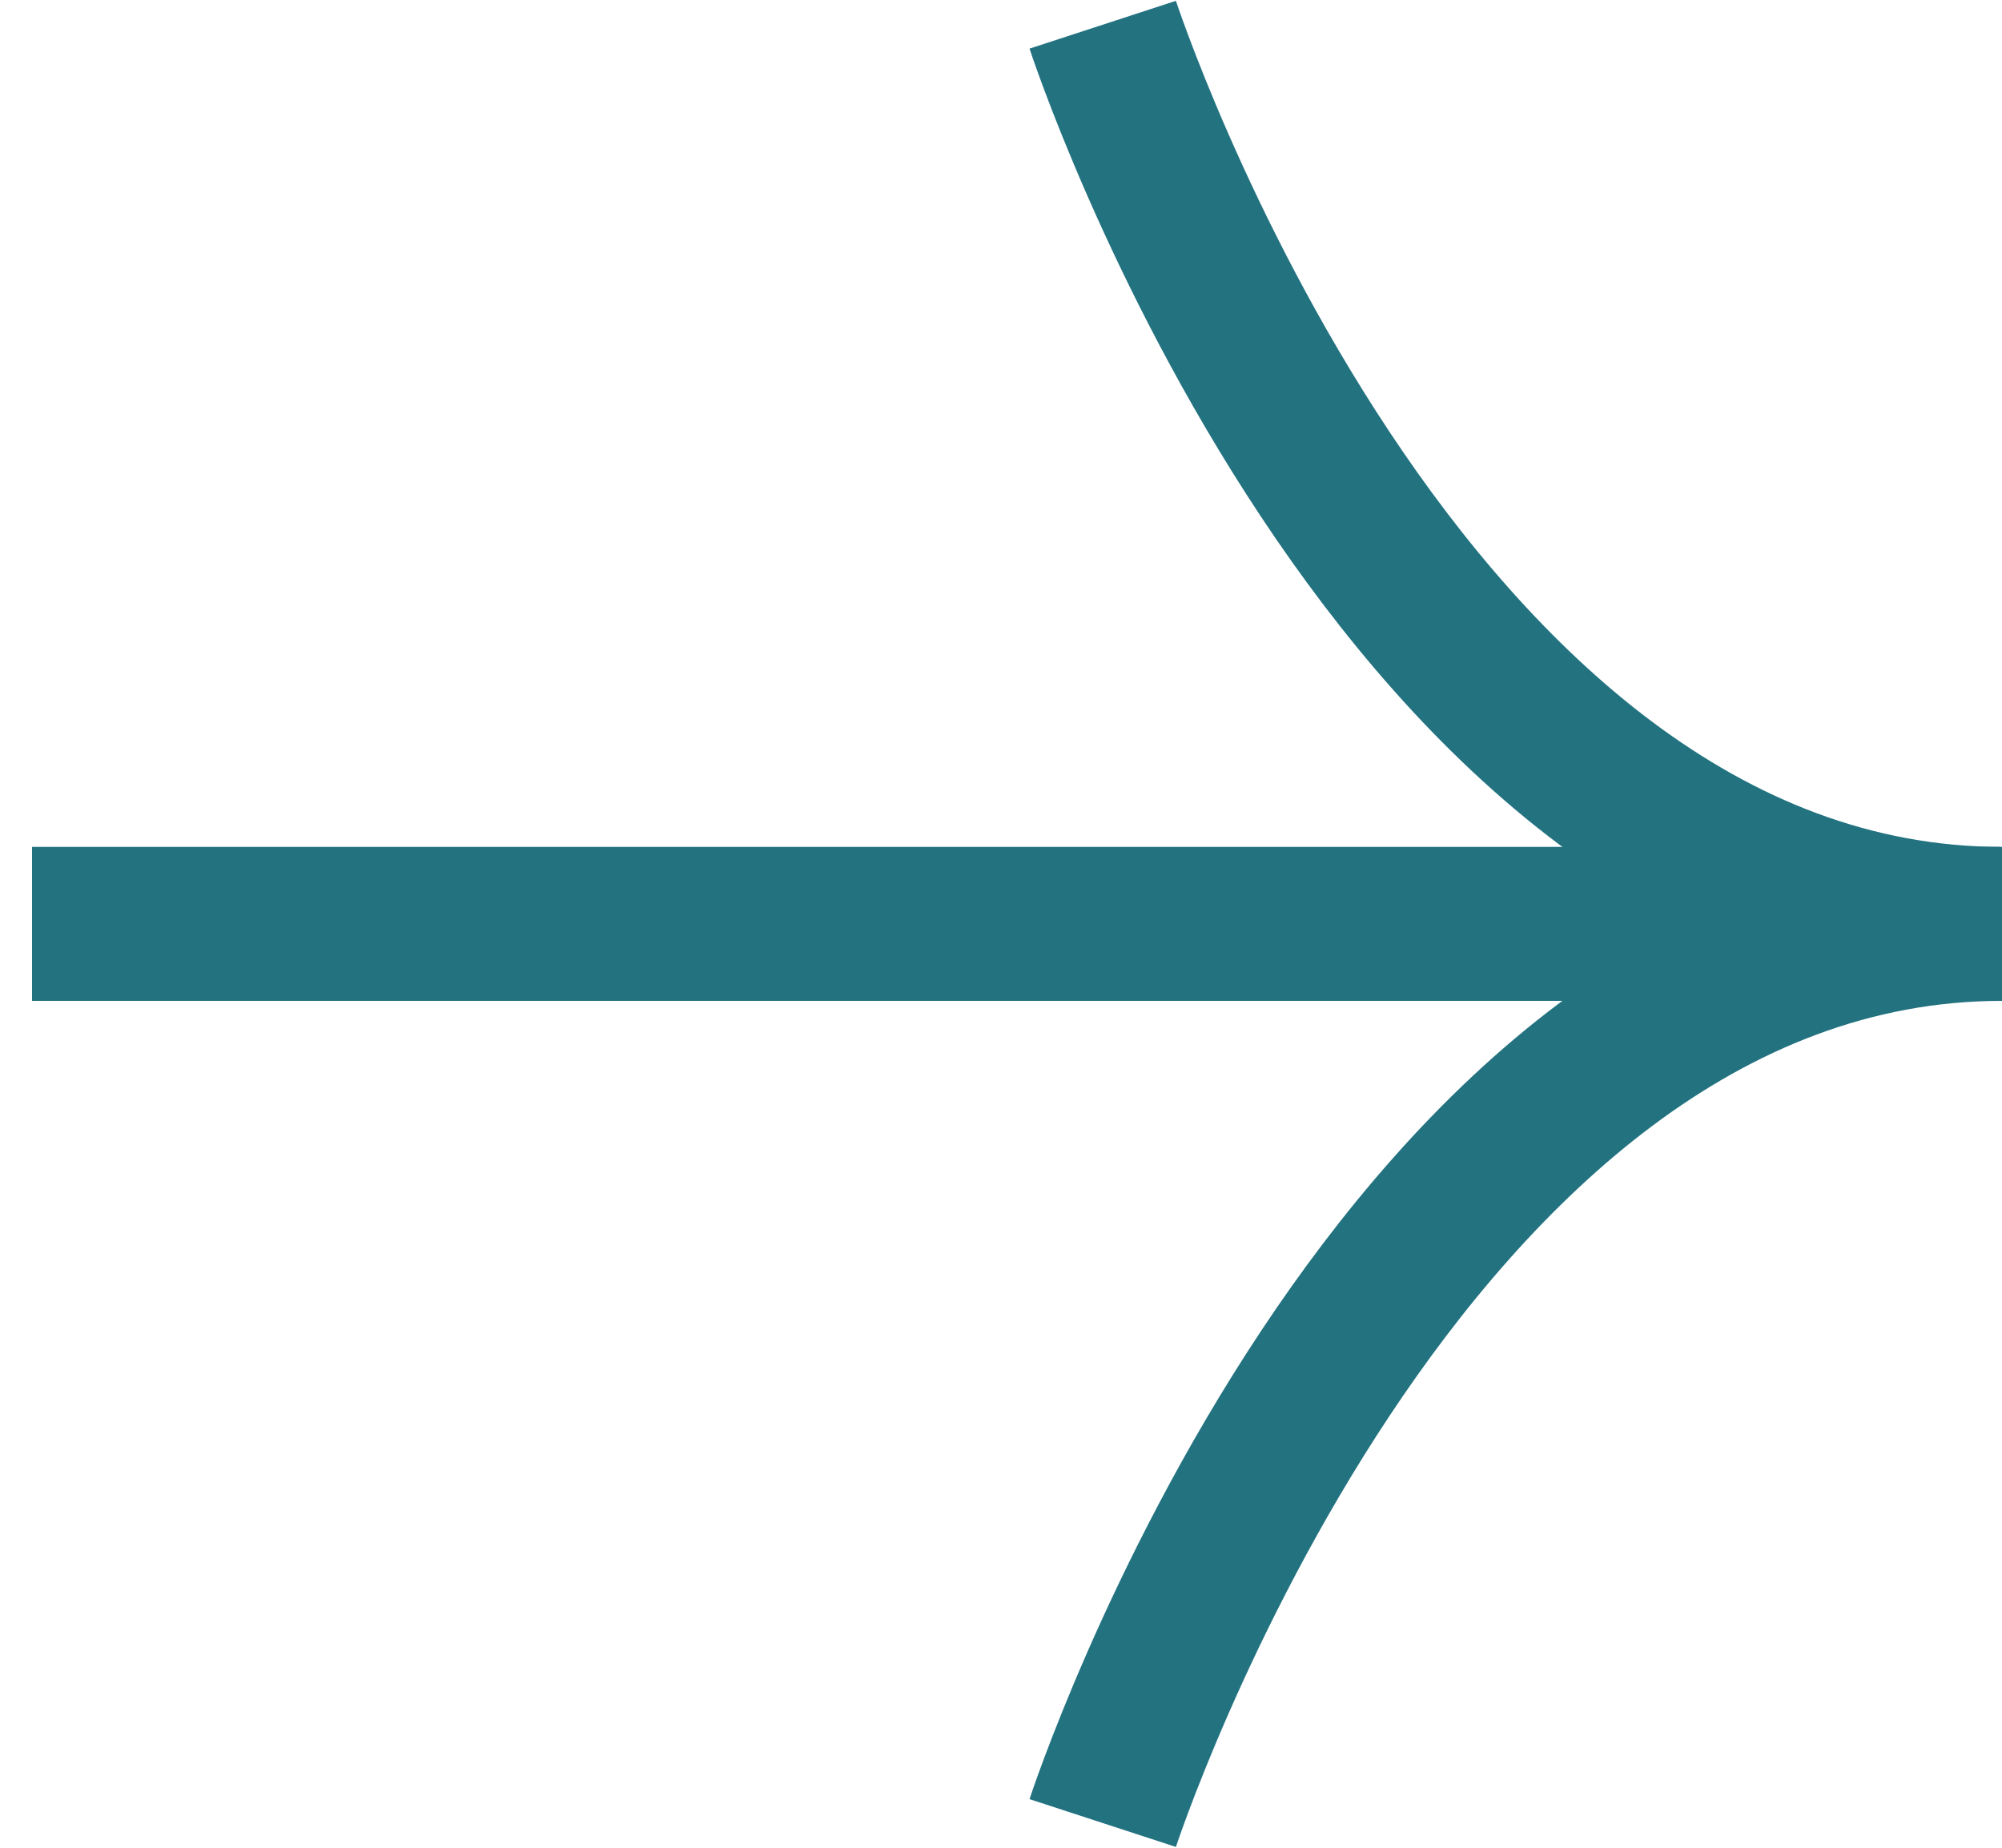 <svg width="26" height="24" viewBox="0 0 26 24" fill="none" xmlns="http://www.w3.org/2000/svg">
<path d="M0.416 12L25.973 12" stroke="#237280" stroke-width="2" stroke-miterlimit="10"/>
<path d="M14.321 23.679C14.321 23.679 18.135 12 26 12C18.135 12 14.321 0.321 14.321 0.321" stroke="#237280" stroke-width="2" stroke-miterlimit="10"/>
</svg>
